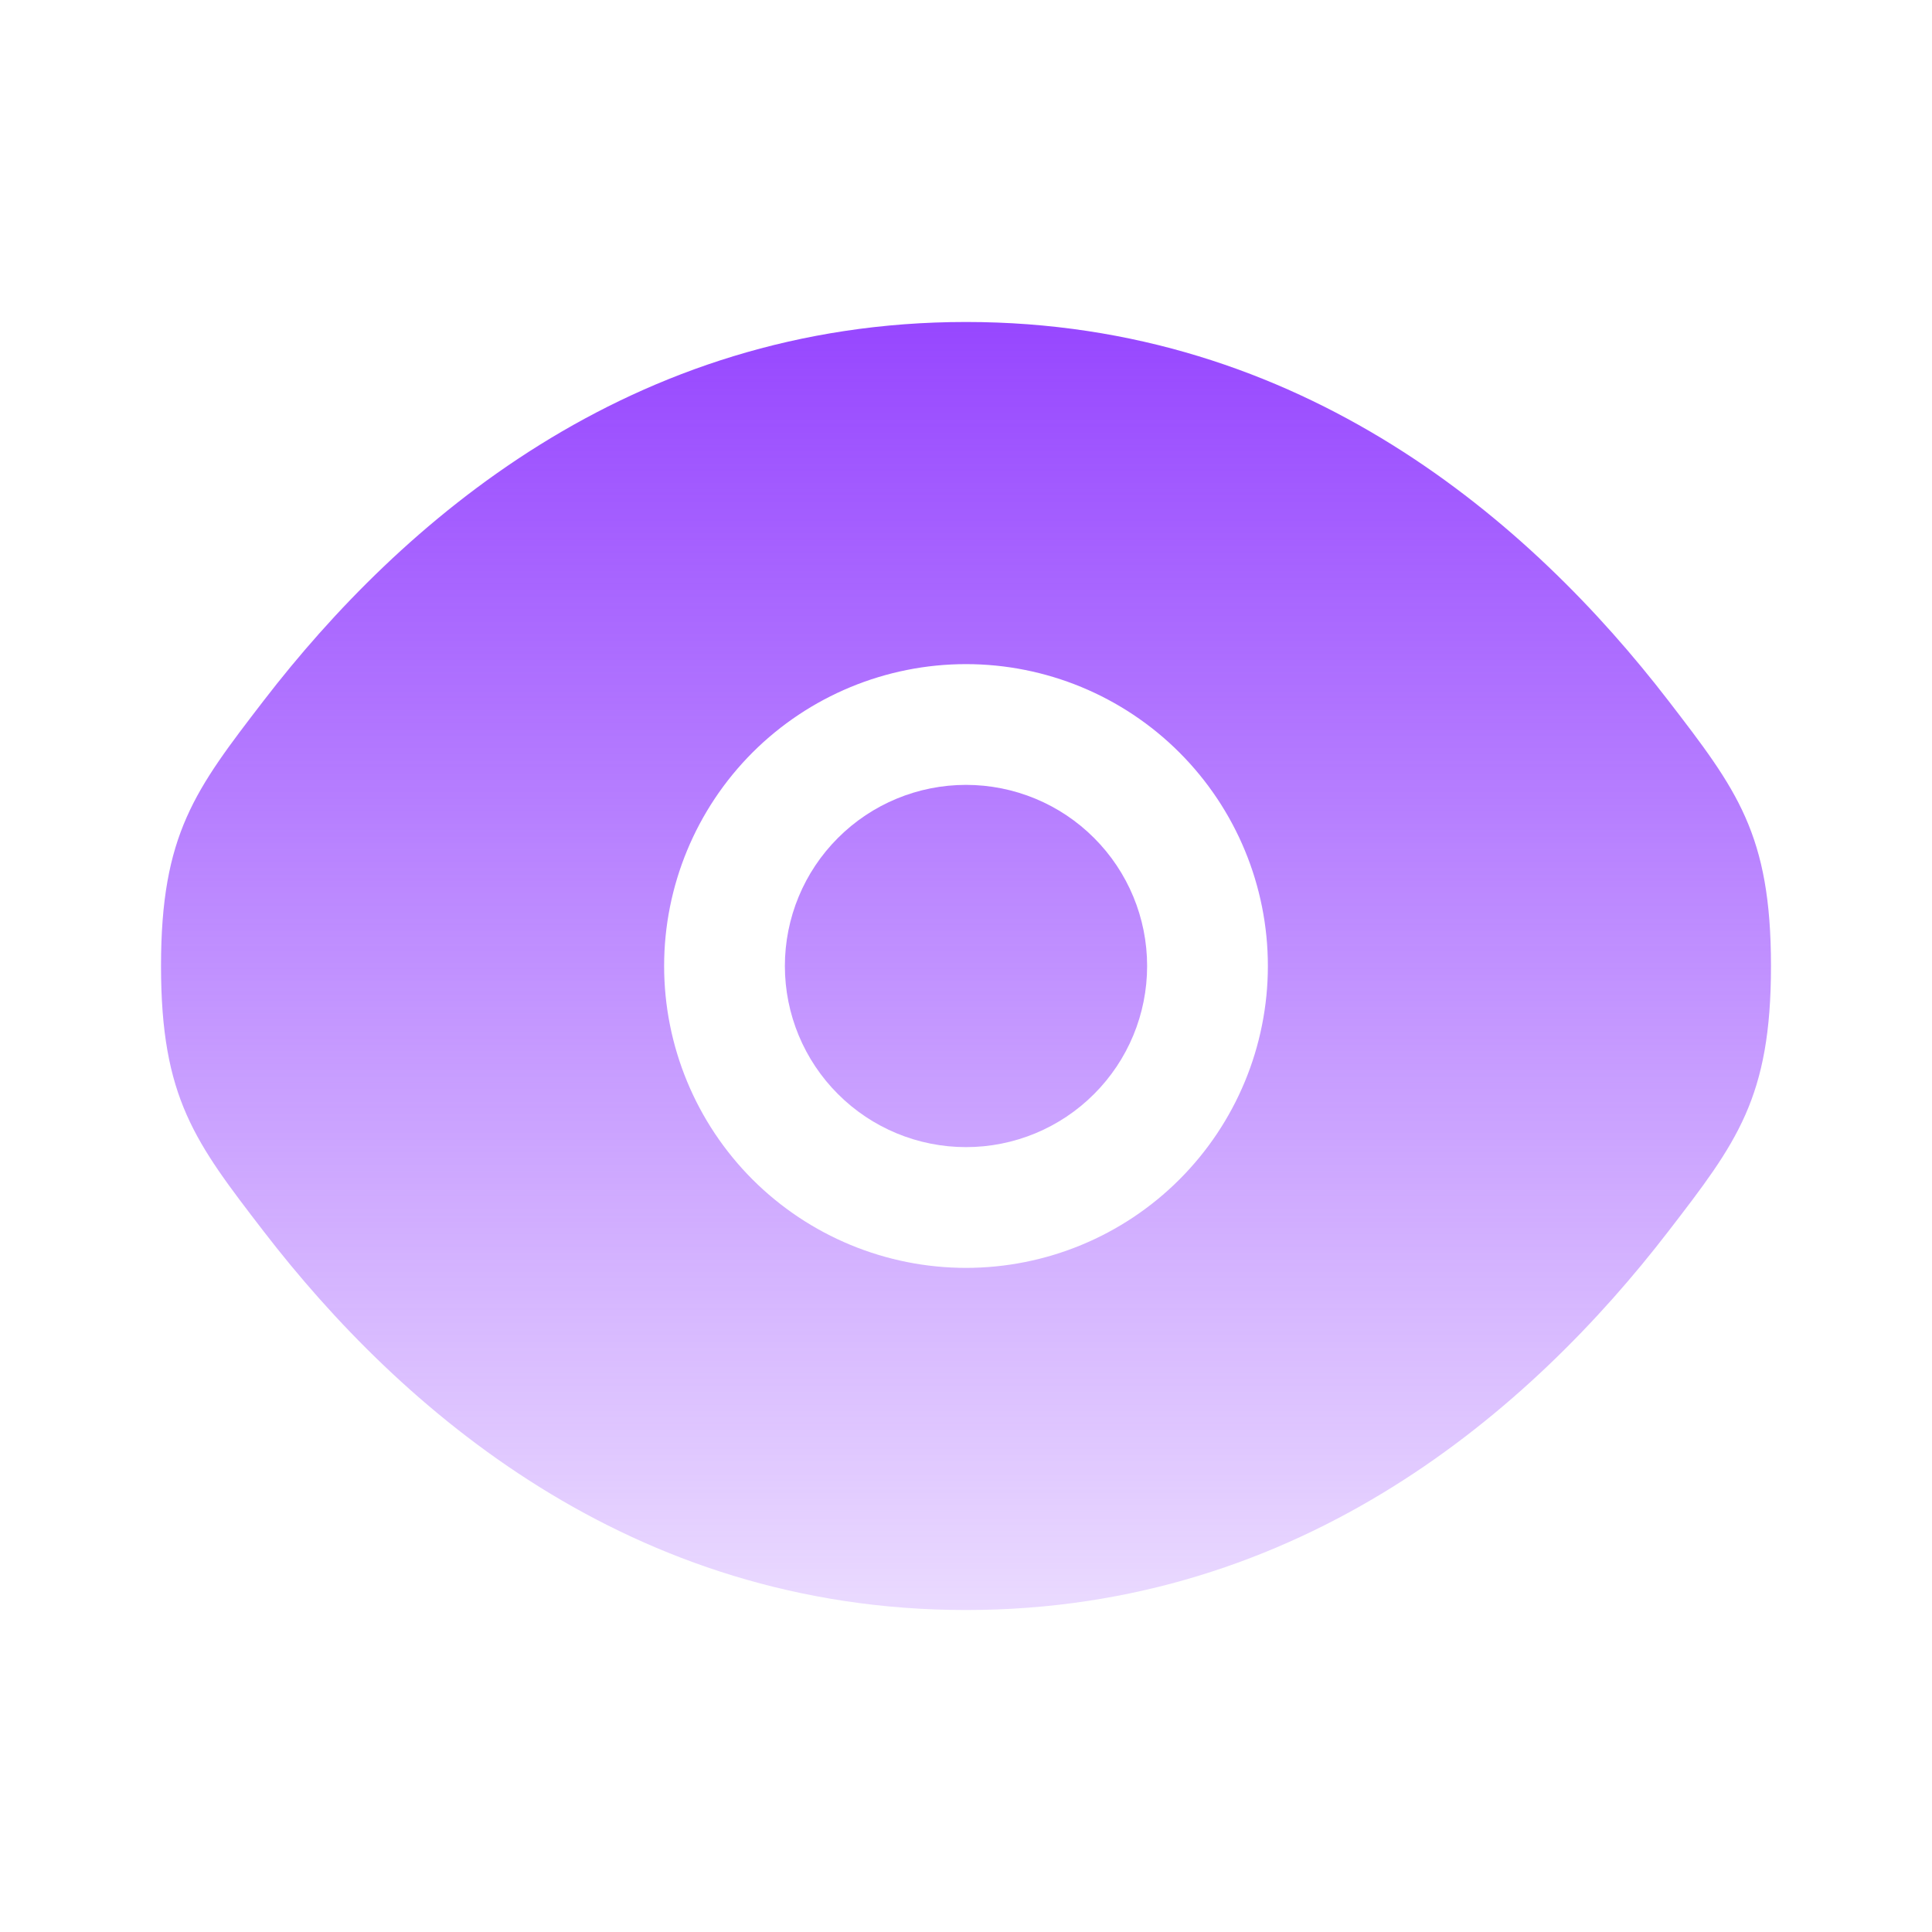 <svg width="32" height="32" viewBox="0 0 32 32" fill="none" xmlns="http://www.w3.org/2000/svg">
<path d="M13 16C13 15.204 13.316 14.441 13.879 13.879C14.441 13.316 15.204 13 16 13C16.796 13 17.559 13.316 18.121 13.879C18.684 14.441 19 15.204 19 16C19 16.796 18.684 17.559 18.121 18.121C17.559 18.684 16.796 19 16 19C15.204 19 14.441 18.684 13.879 18.121C13.316 17.559 13 16.796 13 16Z" fill="url(#paint0_linear_563_3668)"/>
<path fill-rule="evenodd" clip-rule="evenodd" d="M2.667 16C2.667 18.187 3.233 18.921 4.367 20.395C6.629 23.333 10.424 26.667 16 26.667C21.576 26.667 25.371 23.333 27.633 20.395C28.767 18.923 29.333 18.185 29.333 16C29.333 13.813 28.767 13.079 27.633 11.605C25.371 8.667 21.576 5.333 16 5.333C10.424 5.333 6.629 8.667 4.367 11.605C3.233 13.08 2.667 13.815 2.667 16ZM16 11C14.674 11 13.402 11.527 12.464 12.464C11.527 13.402 11 14.674 11 16C11 17.326 11.527 18.598 12.464 19.536C13.402 20.473 14.674 21 16 21C17.326 21 18.598 20.473 19.535 19.536C20.473 18.598 21 17.326 21 16C21 14.674 20.473 13.402 19.535 12.464C18.598 11.527 17.326 11 16 11Z" fill="url(#paint1_linear_563_3668)"/>
<defs>
<linearGradient id="paint0_linear_563_3668" x1="16" y1="5.333" x2="16" y2="26.667" gradientUnits="userSpaceOnUse">
<stop stop-color="#9747FF"/>
<stop offset="1" stop-color="#9747FF" stop-opacity="0.2"/>
</linearGradient>
<linearGradient id="paint1_linear_563_3668" x1="16" y1="5.333" x2="16" y2="26.667" gradientUnits="userSpaceOnUse">
<stop stop-color="#9747FF"/>
<stop offset="1" stop-color="#9747FF" stop-opacity="0.2"/>
</linearGradient>
</defs>
</svg>
